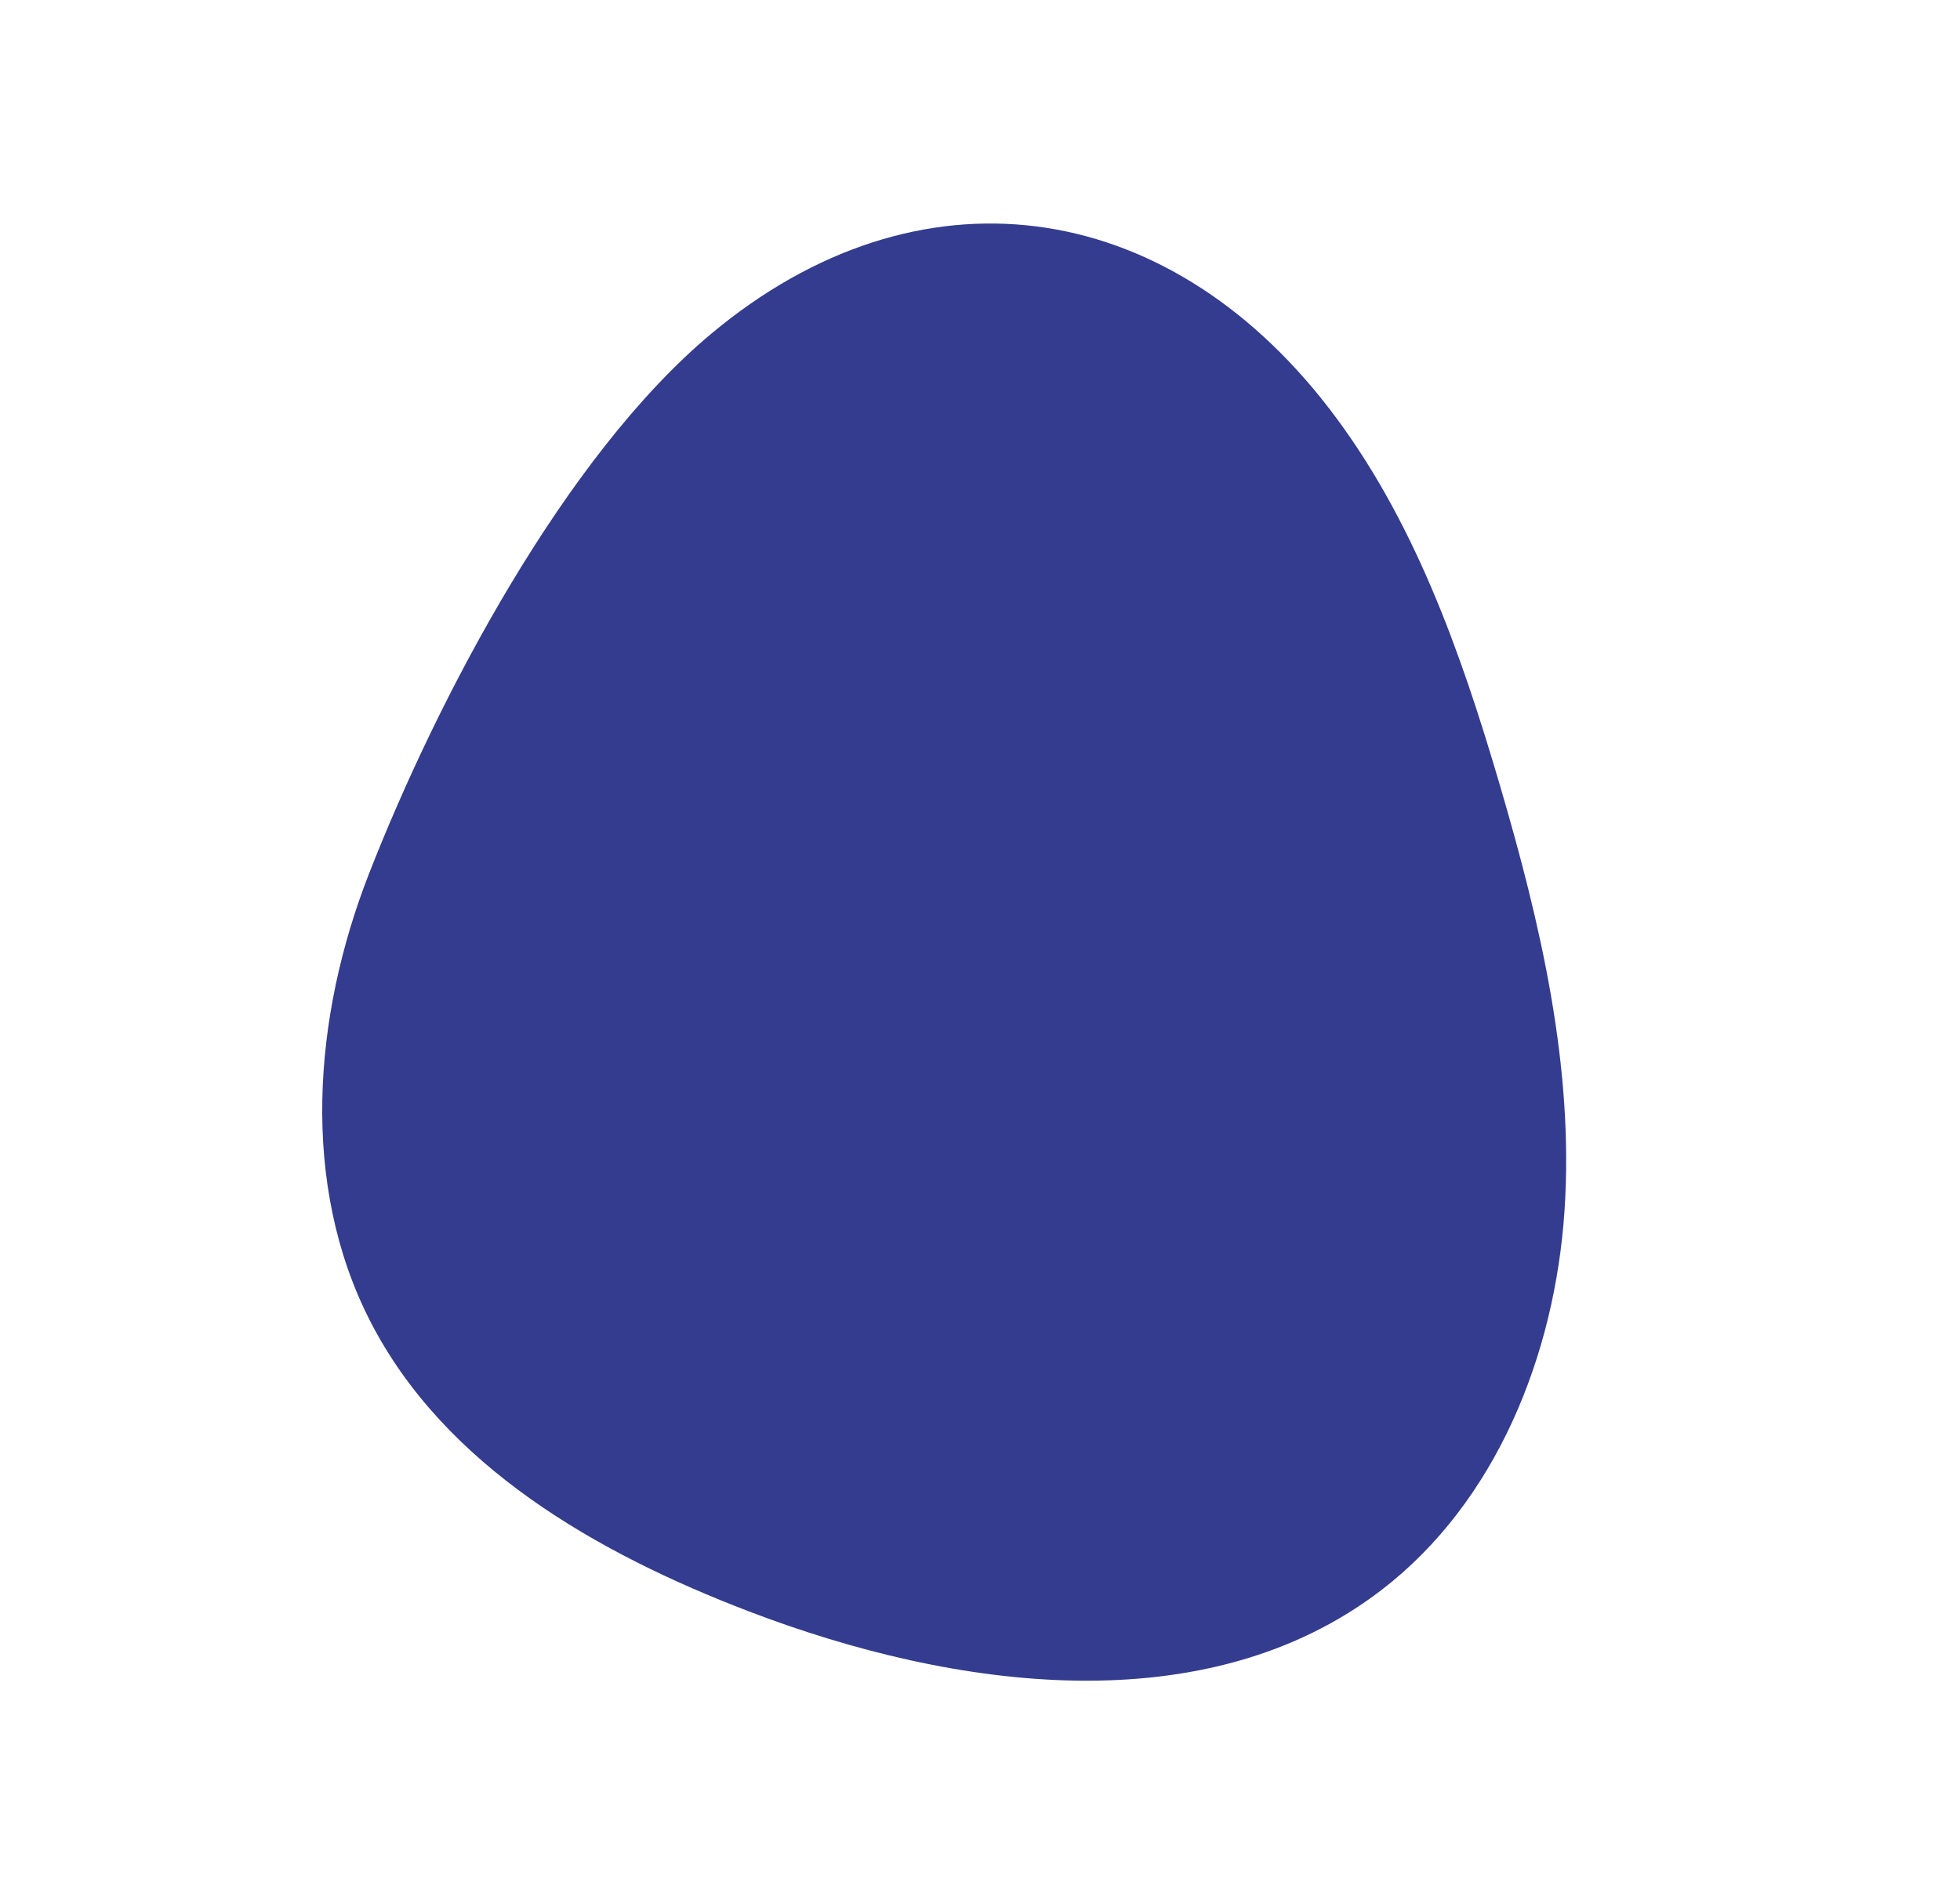 <?xml version="1.0" encoding="utf-8"?>
<!-- Generator: Adobe Illustrator 23.0.4, SVG Export Plug-In . SVG Version: 6.00 Build 0)  -->
<svg version="1.1" id="Layer_1" xmlns="http://www.w3.org/2000/svg" xmlns:xlink="http://www.w3.org/1999/xlink" x="0px" y="0px"
	 viewBox="0 0 495.53 478.71" style="enable-background:new 0 0 495.53 478.71;" xml:space="preserve">
<style type="text/css">
	.st0{fill:#333C8E;}
</style>
<path class="st0" d="M93.26,221.01c-14.11,36.14-17.37,78.39,0.27,112.95c18.73,36.7,57.35,58.8,95.83,73.52
	c52.11,19.94,115.7,28.55,159.95-5.45c28.99-22.28,43.78-59.37,46.23-95.85c2.44-36.48-6.1-72.79-16.41-107.87
	c-9.87-33.59-21.78-67.34-43.14-95.08c-41.51-53.89-103.96-62.44-156.1-18.9C142.66,115.4,110.47,176.93,93.26,221.01z"/>
</svg>
